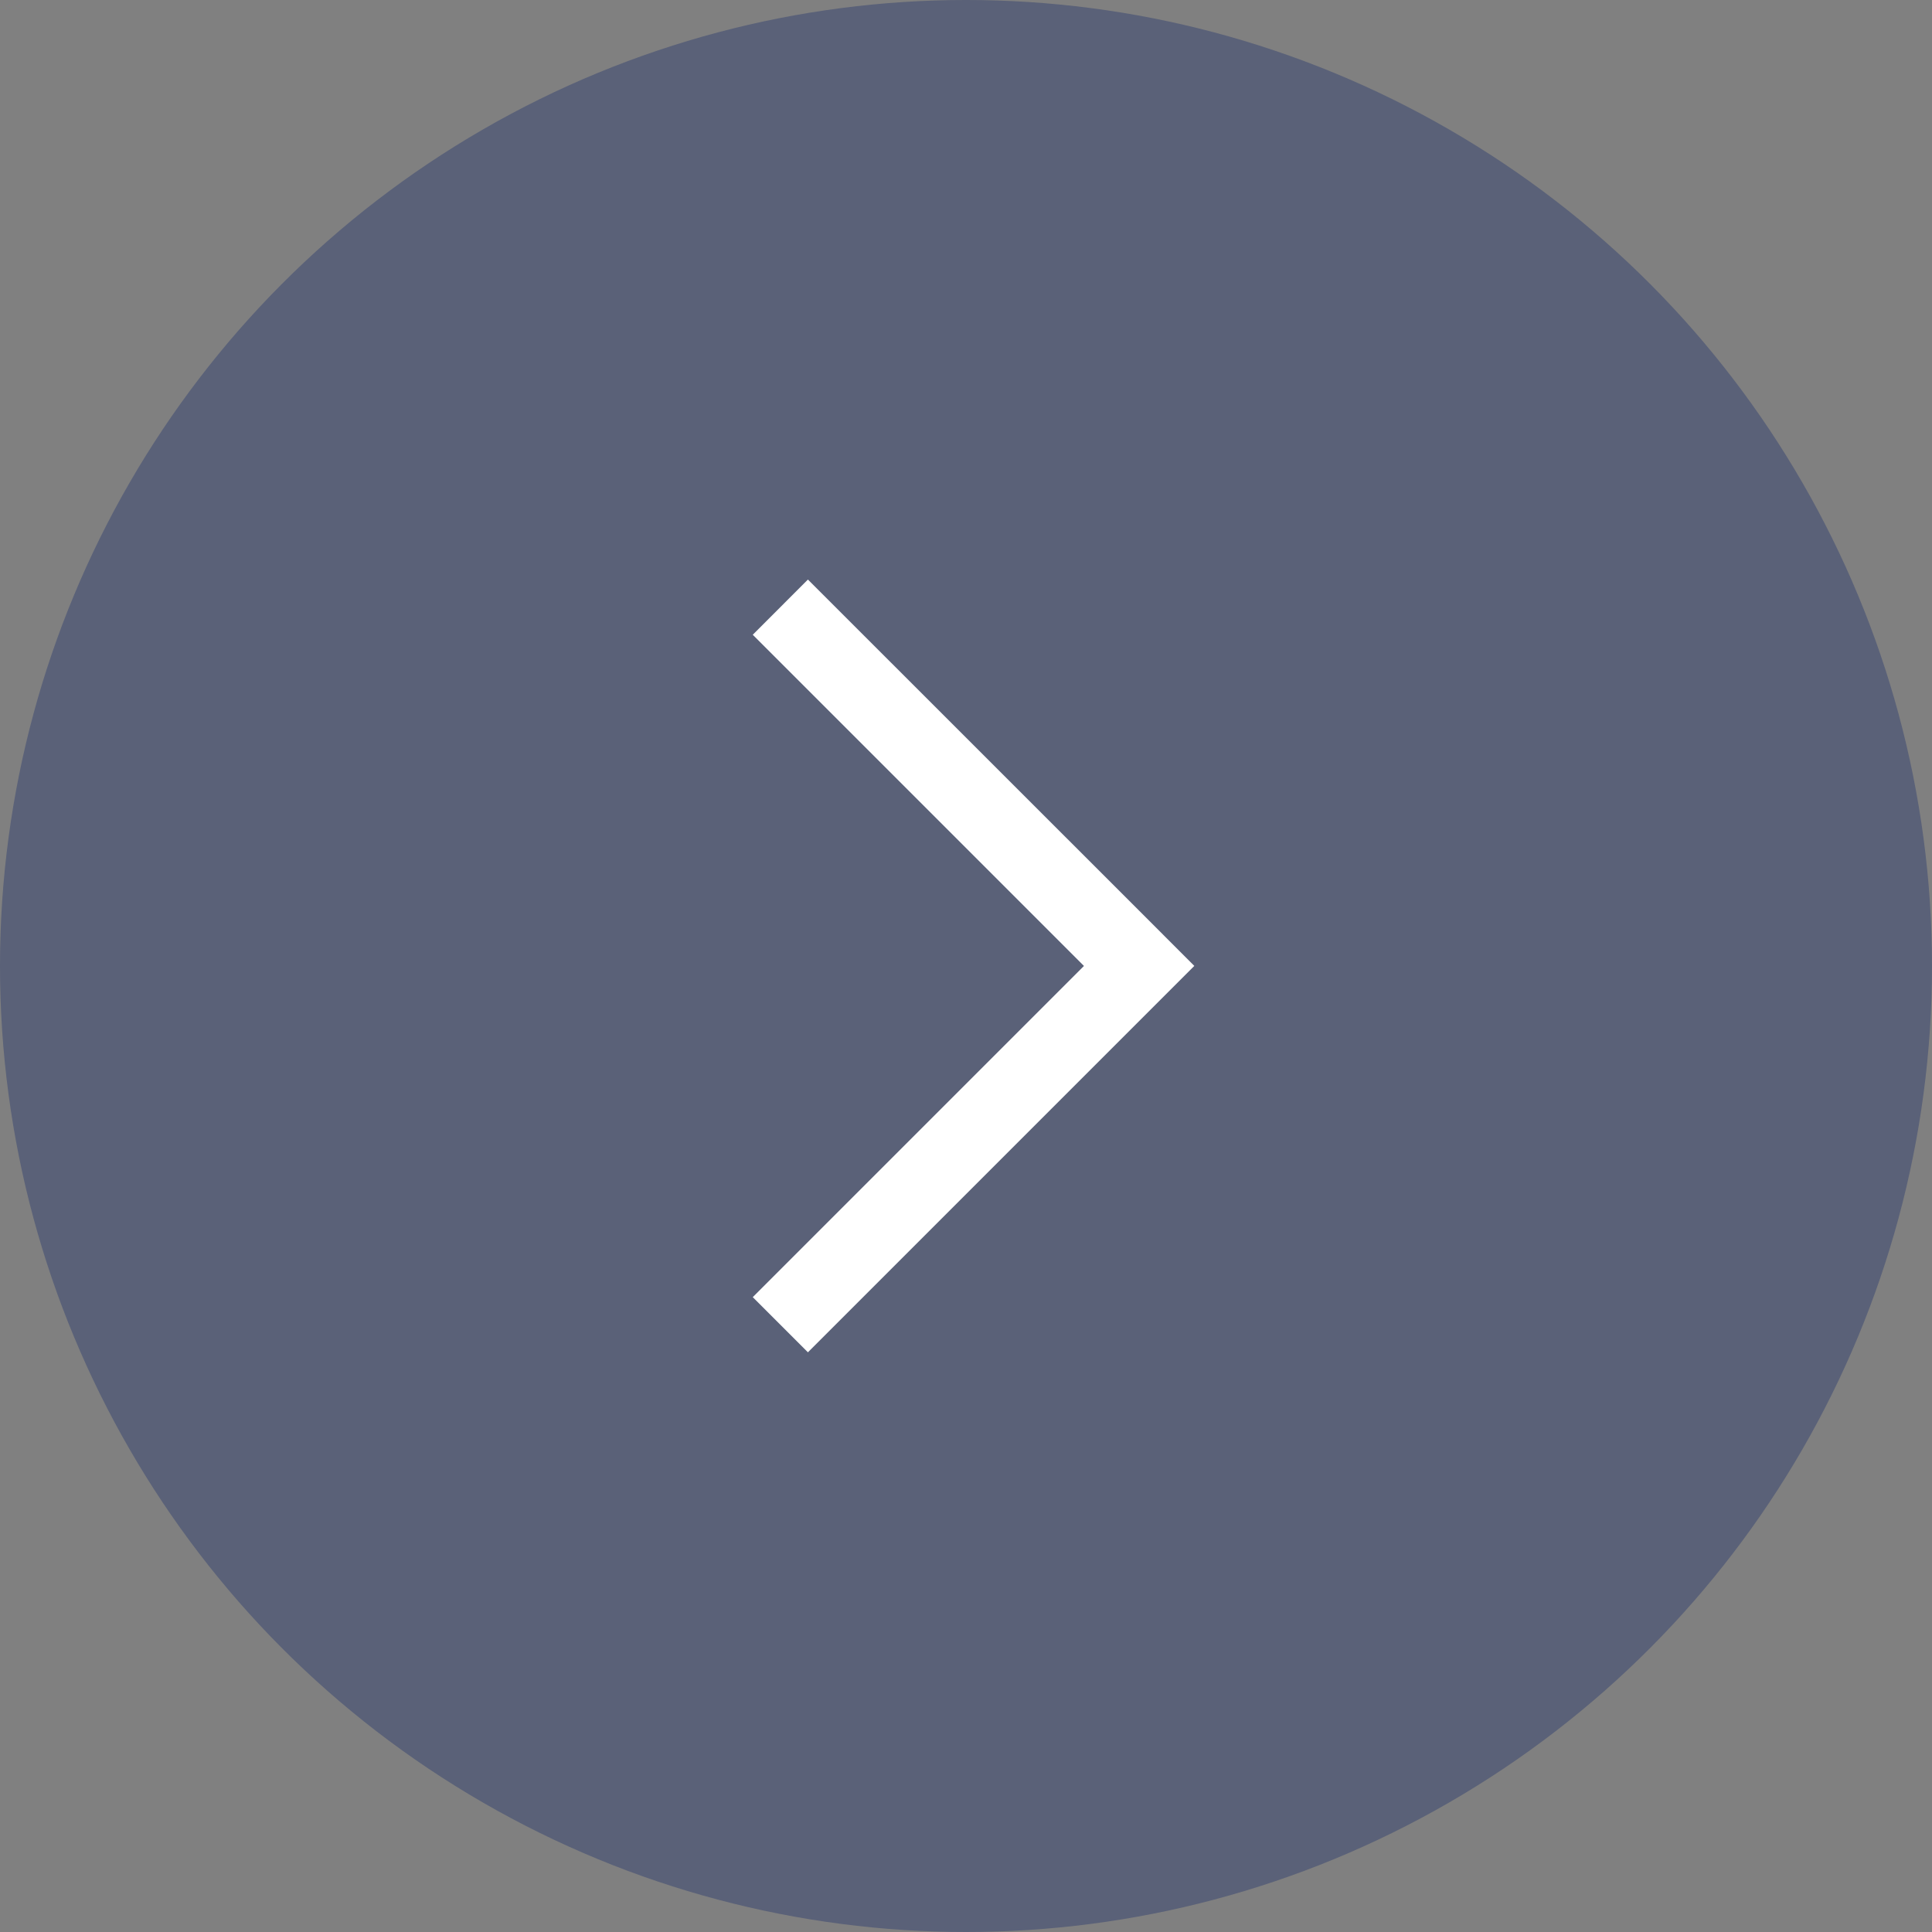 <svg xmlns="http://www.w3.org/2000/svg" width="40" height="40" viewBox="0 0 40 40"><rect x="0" y="0" width="40" height="40" fill="#808080" stroke="none"/><g transform="translate(-738 -2304)"><circle cx="20" cy="20" r="20" transform="translate(738 2304)" fill="#001964" opacity="0.3"/><path d="M-2691,11259.858l6.857-6.857-6.857-6.857,1.142-1.143,6.858,6.856h0l1.142,1.143-8,8Z" transform="translate(3444.585 -8929.002)" fill="#fff"/></g></svg>